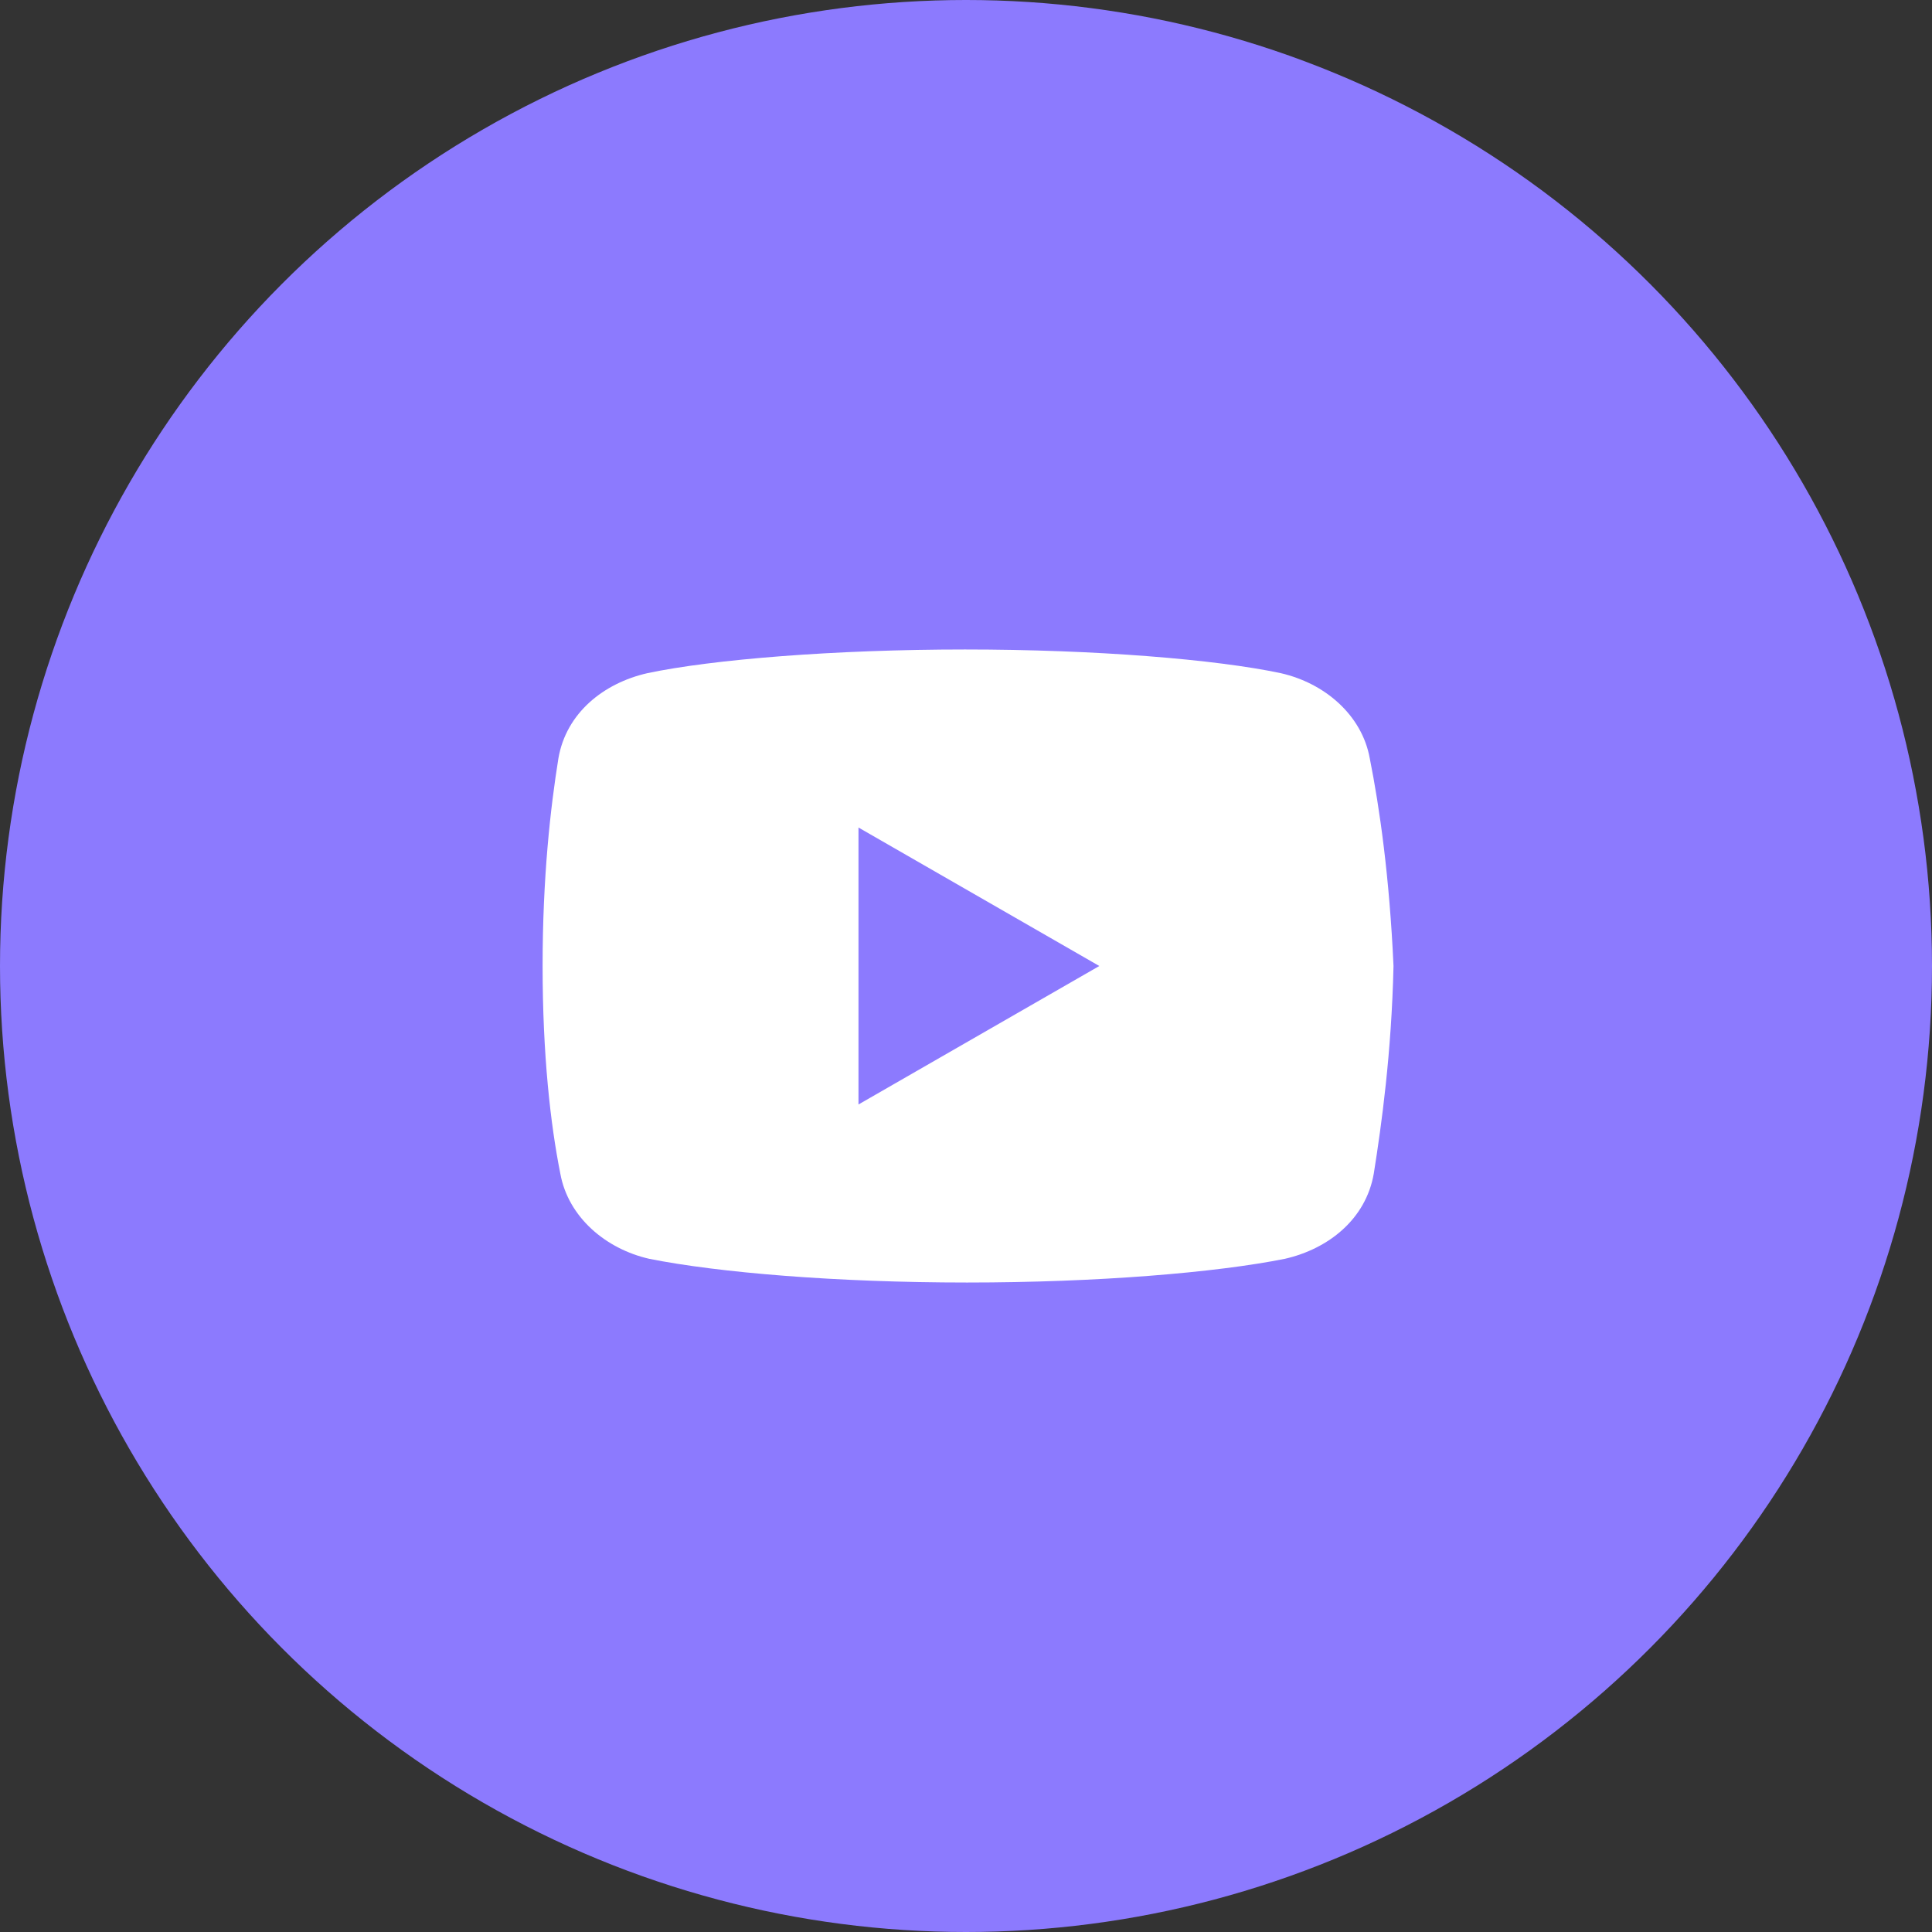 <?xml version="1.0" encoding="UTF-8"?> <svg xmlns="http://www.w3.org/2000/svg" width="470" height="470" viewBox="0 0 470 470" fill="none"><rect x="0" y="0" width="470" height="470" fill="#333333" stroke="none"/><circle cx="235" cy="235" r="235" fill="#8C7AFE"></circle><path d="M333.222 184.469C331.308 173.885 322.191 166.177 311.61 163.771C295.777 160.406 266.473 158 234.768 158C203.082 158 173.31 160.406 157.458 163.771C146.896 166.177 137.759 173.396 135.846 184.469C133.914 196.5 132 213.344 132 235C132 256.656 133.914 273.5 136.315 285.531C138.247 296.115 147.365 303.823 157.927 306.229C174.736 309.594 203.551 312 235.256 312C266.961 312 295.777 309.594 312.586 306.229C323.148 303.823 332.265 296.604 334.197 285.531C336.111 273.5 338.512 256.167 339 235C338.024 213.344 335.623 196.5 333.222 184.469ZM208.842 268.688V201.312L267.43 235L208.842 268.688Z" fill="white"></path></svg> 